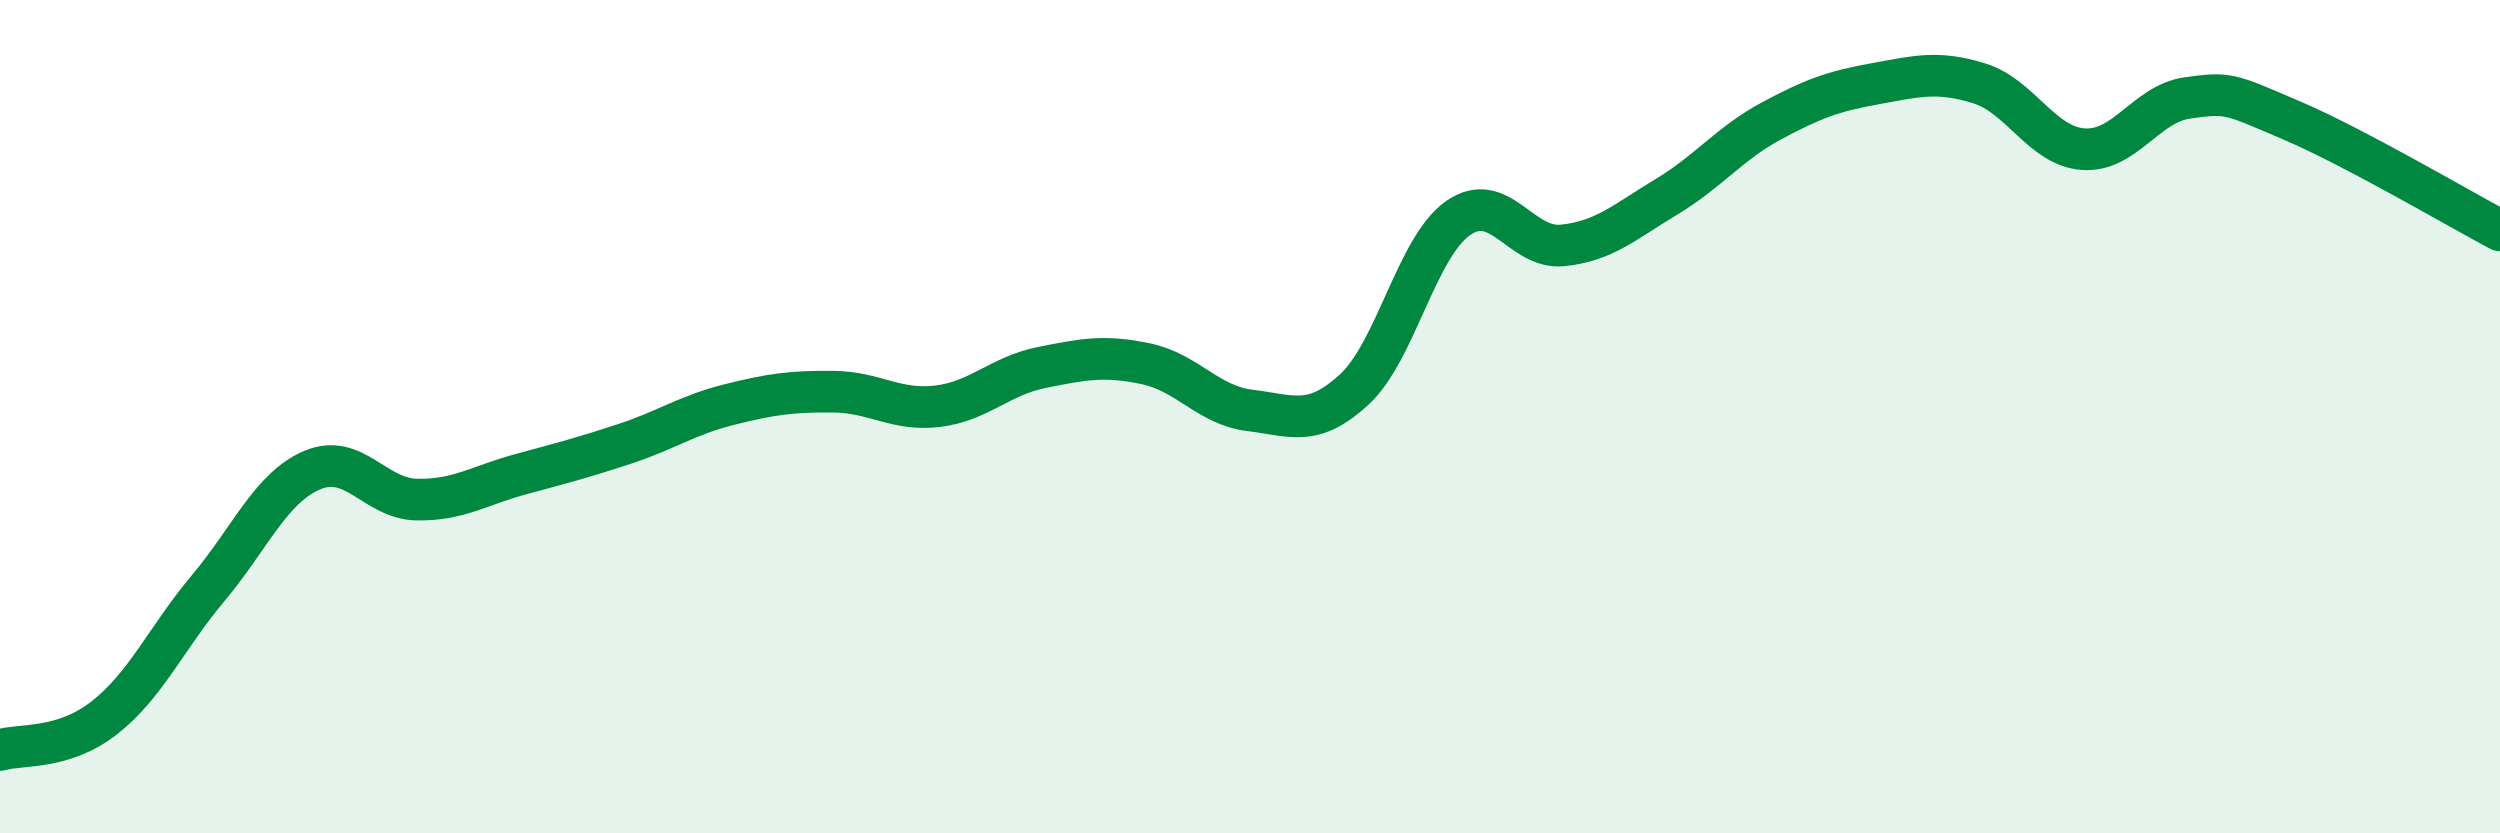 
    <svg width="60" height="20" viewBox="0 0 60 20" xmlns="http://www.w3.org/2000/svg">
      <path
        d="M 0,18 C 0.5,17.85 1.5,18.01 2.5,17.23 C 3.5,16.45 4,15.3 5,14.11 C 6,12.92 6.5,11.7 7.5,11.28 C 8.5,10.86 9,11.97 10,11.99 C 11,12.01 11.5,11.65 12.5,11.38 C 13.5,11.11 14,10.98 15,10.65 C 16,10.32 16.5,9.96 17.5,9.71 C 18.5,9.46 19,9.39 20,9.4 C 21,9.41 21.5,9.87 22.5,9.75 C 23.5,9.63 24,9.02 25,8.82 C 26,8.62 26.5,8.52 27.5,8.73 C 28.5,8.94 29,9.73 30,9.85 C 31,9.97 31.5,10.27 32.5,9.35 C 33.5,8.43 34,5.92 35,5.23 C 36,4.54 36.5,5.99 37.5,5.89 C 38.5,5.79 39,5.32 40,4.72 C 41,4.12 41.5,3.45 42.5,2.91 C 43.5,2.37 44,2.19 45,2.01 C 46,1.83 46.5,1.69 47.5,2 C 48.5,2.31 49,3.51 50,3.58 C 51,3.65 51.5,2.49 52.5,2.35 C 53.5,2.21 53.5,2.25 55,2.89 C 56.5,3.53 59,5 60,5.53L60 20L0 20Z"
        fill="#008740"
        opacity="0.1"
        stroke-linecap="round"
        stroke-linejoin="round"
      />
      <path
        d="M 0,18 C 0.5,17.85 1.5,18.01 2.5,17.23 C 3.5,16.45 4,15.3 5,14.11 C 6,12.92 6.5,11.7 7.5,11.28 C 8.5,10.86 9,11.97 10,11.99 C 11,12.01 11.5,11.65 12.5,11.38 C 13.5,11.11 14,10.98 15,10.65 C 16,10.32 16.5,9.96 17.5,9.71 C 18.5,9.46 19,9.39 20,9.4 C 21,9.41 21.5,9.87 22.5,9.75 C 23.5,9.63 24,9.02 25,8.82 C 26,8.62 26.5,8.52 27.5,8.73 C 28.5,8.94 29,9.73 30,9.85 C 31,9.97 31.5,10.27 32.5,9.35 C 33.5,8.43 34,5.92 35,5.23 C 36,4.54 36.5,5.99 37.5,5.89 C 38.5,5.79 39,5.32 40,4.72 C 41,4.12 41.5,3.45 42.5,2.91 C 43.5,2.37 44,2.19 45,2.01 C 46,1.83 46.5,1.69 47.5,2 C 48.5,2.31 49,3.51 50,3.58 C 51,3.65 51.5,2.49 52.5,2.35 C 53.5,2.21 53.5,2.25 55,2.89 C 56.5,3.53 59,5 60,5.53"
        stroke="#008740"
        stroke-width="1"
        fill="none"
        stroke-linecap="round"
        stroke-linejoin="round"
      />
    </svg>
  